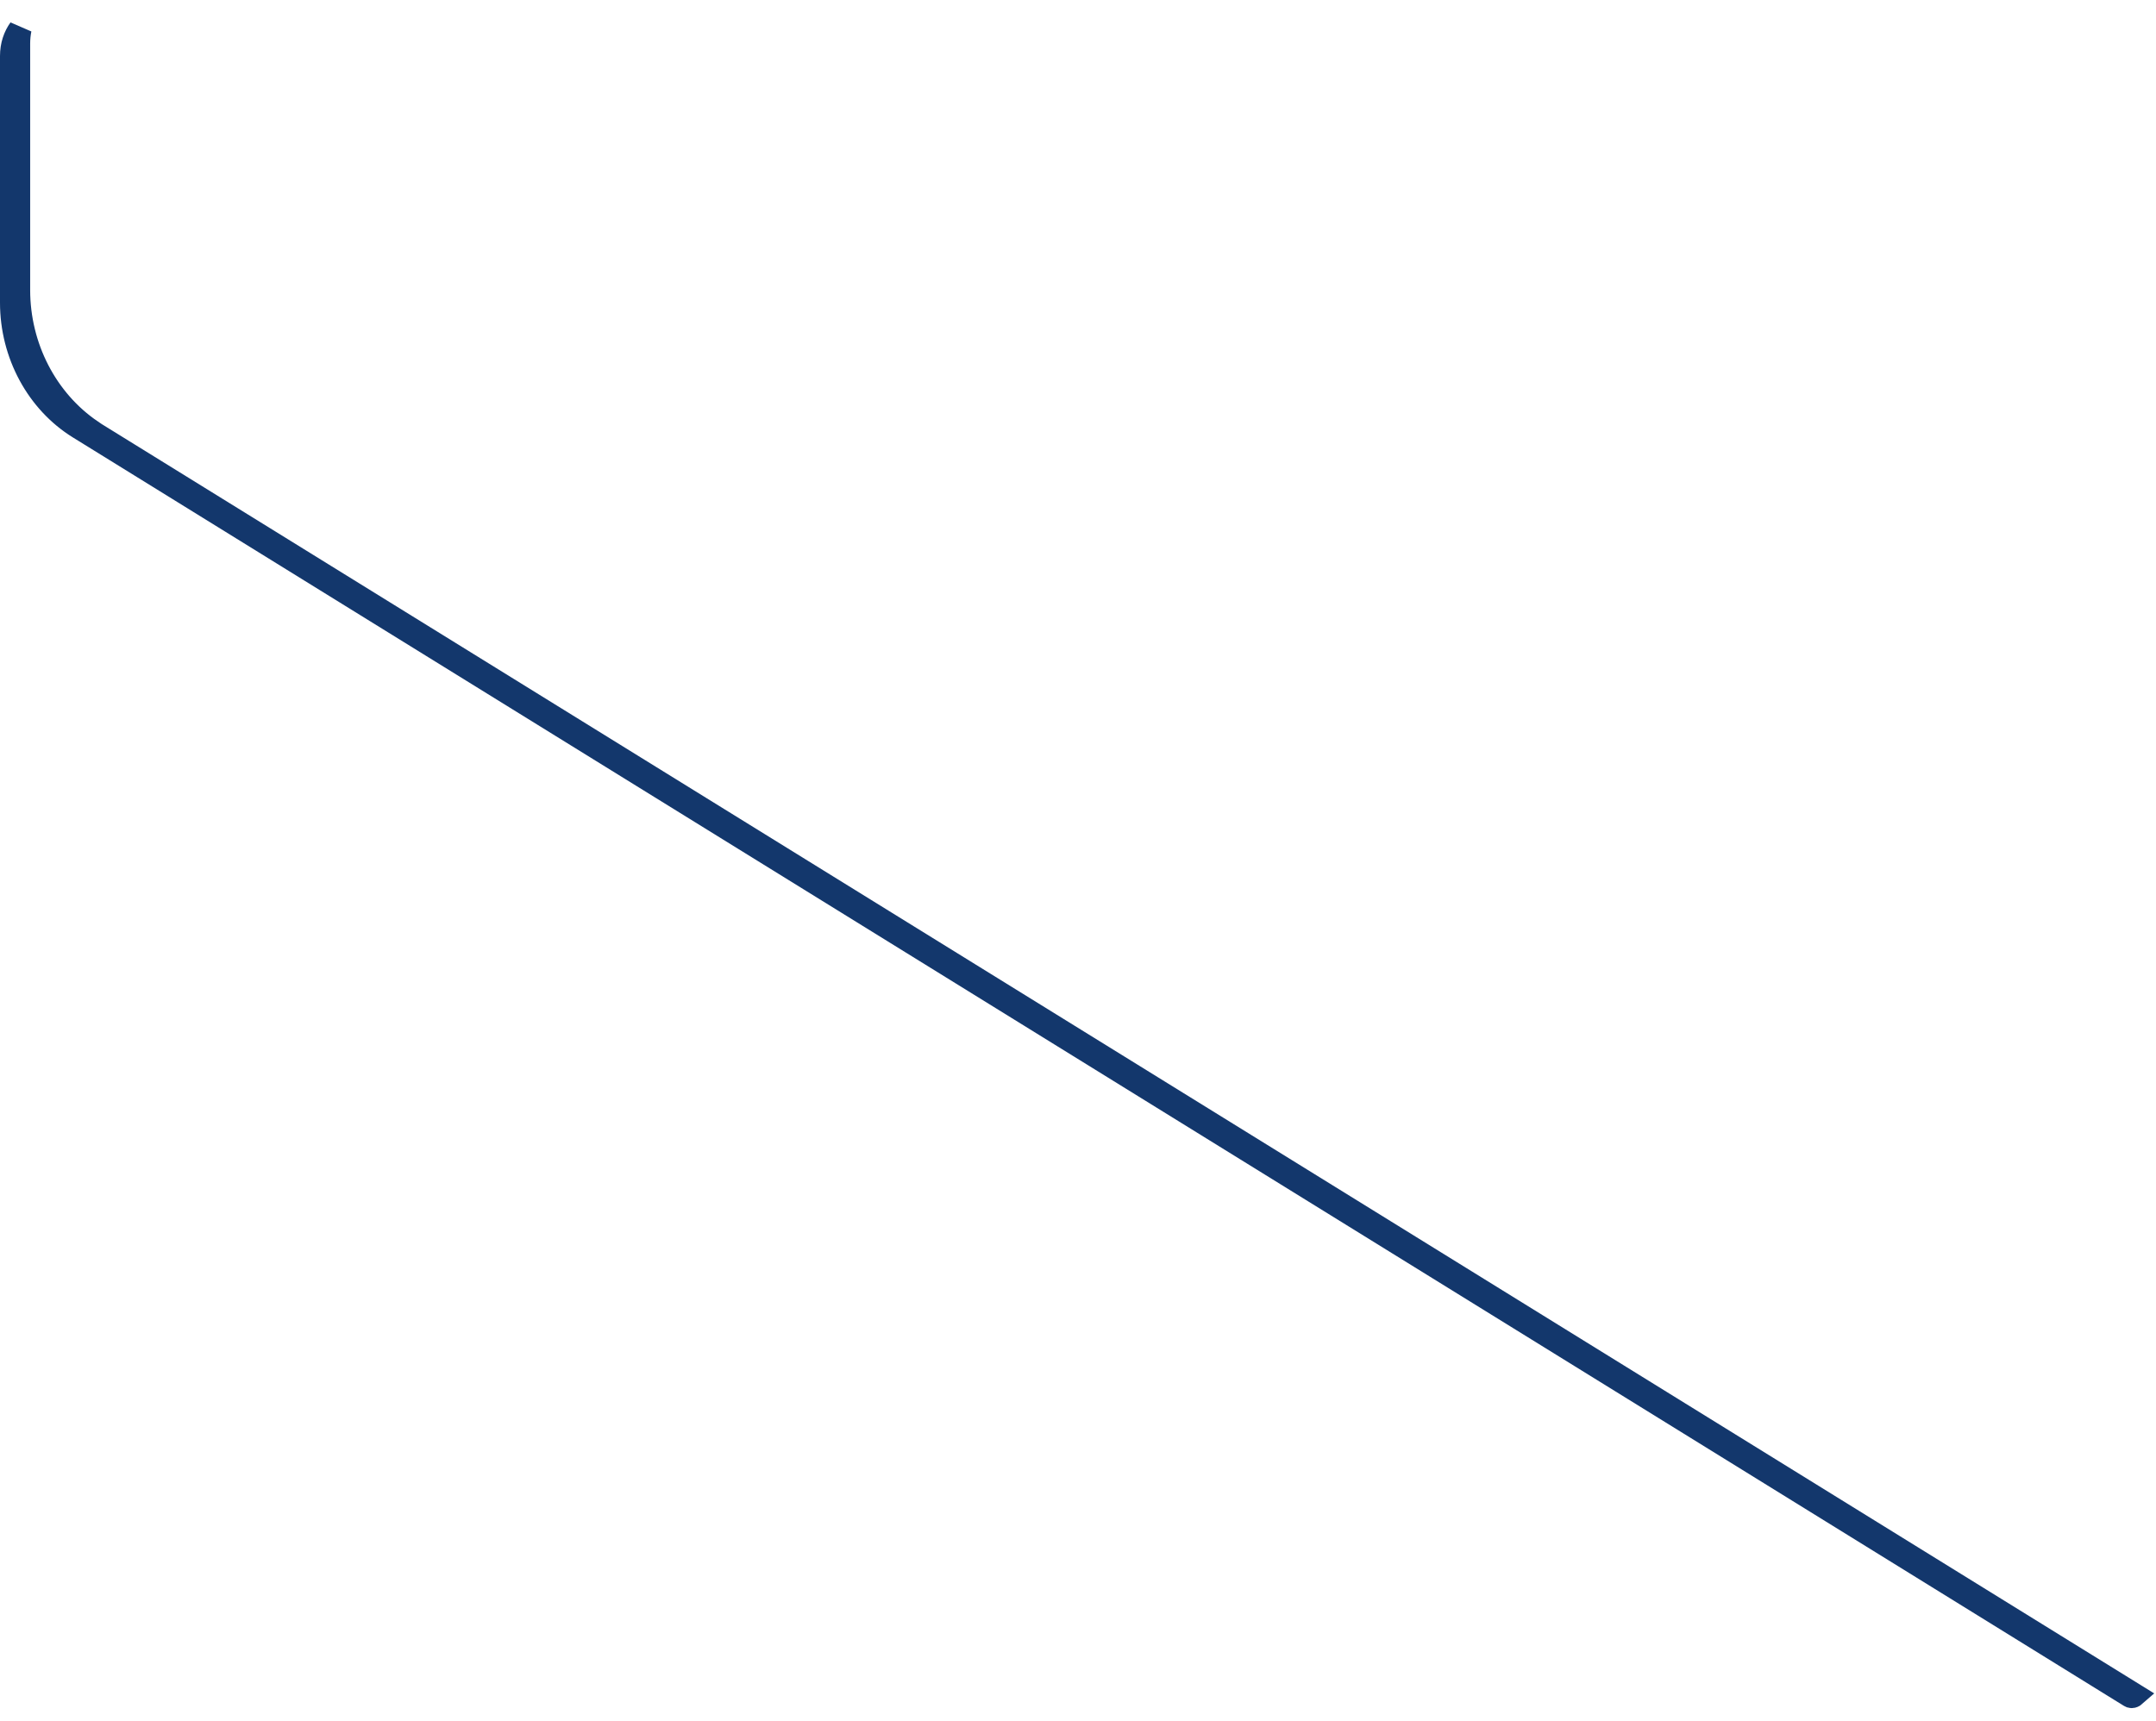 <?xml version="1.0" encoding="utf-8"?>
<svg xmlns="http://www.w3.org/2000/svg" fill="none" height="100%" overflow="visible" preserveAspectRatio="none" style="display: block;" viewBox="0 0 139 111" width="100%">
<path d="M1.286 1.882C1.228 2.173 1.195 2.48 1.195 2.802V18.708C1.195 22.373 2.971 25.821 5.892 27.802V27.815L6.247 28.036L137.634 109.306C137.562 109.37 137.481 109.397 137.435 109.397C137.426 109.397 137.412 109.397 137.391 109.391L137.302 109.348L5.091 27.568C2.427 25.92 0.75 22.841 0.75 19.519V3.612C0.75 2.92 0.959 2.338 1.286 1.882Z" fill="#13376C" id="Vector" stroke="#13376C" stroke-width="1.5"/>
</svg>